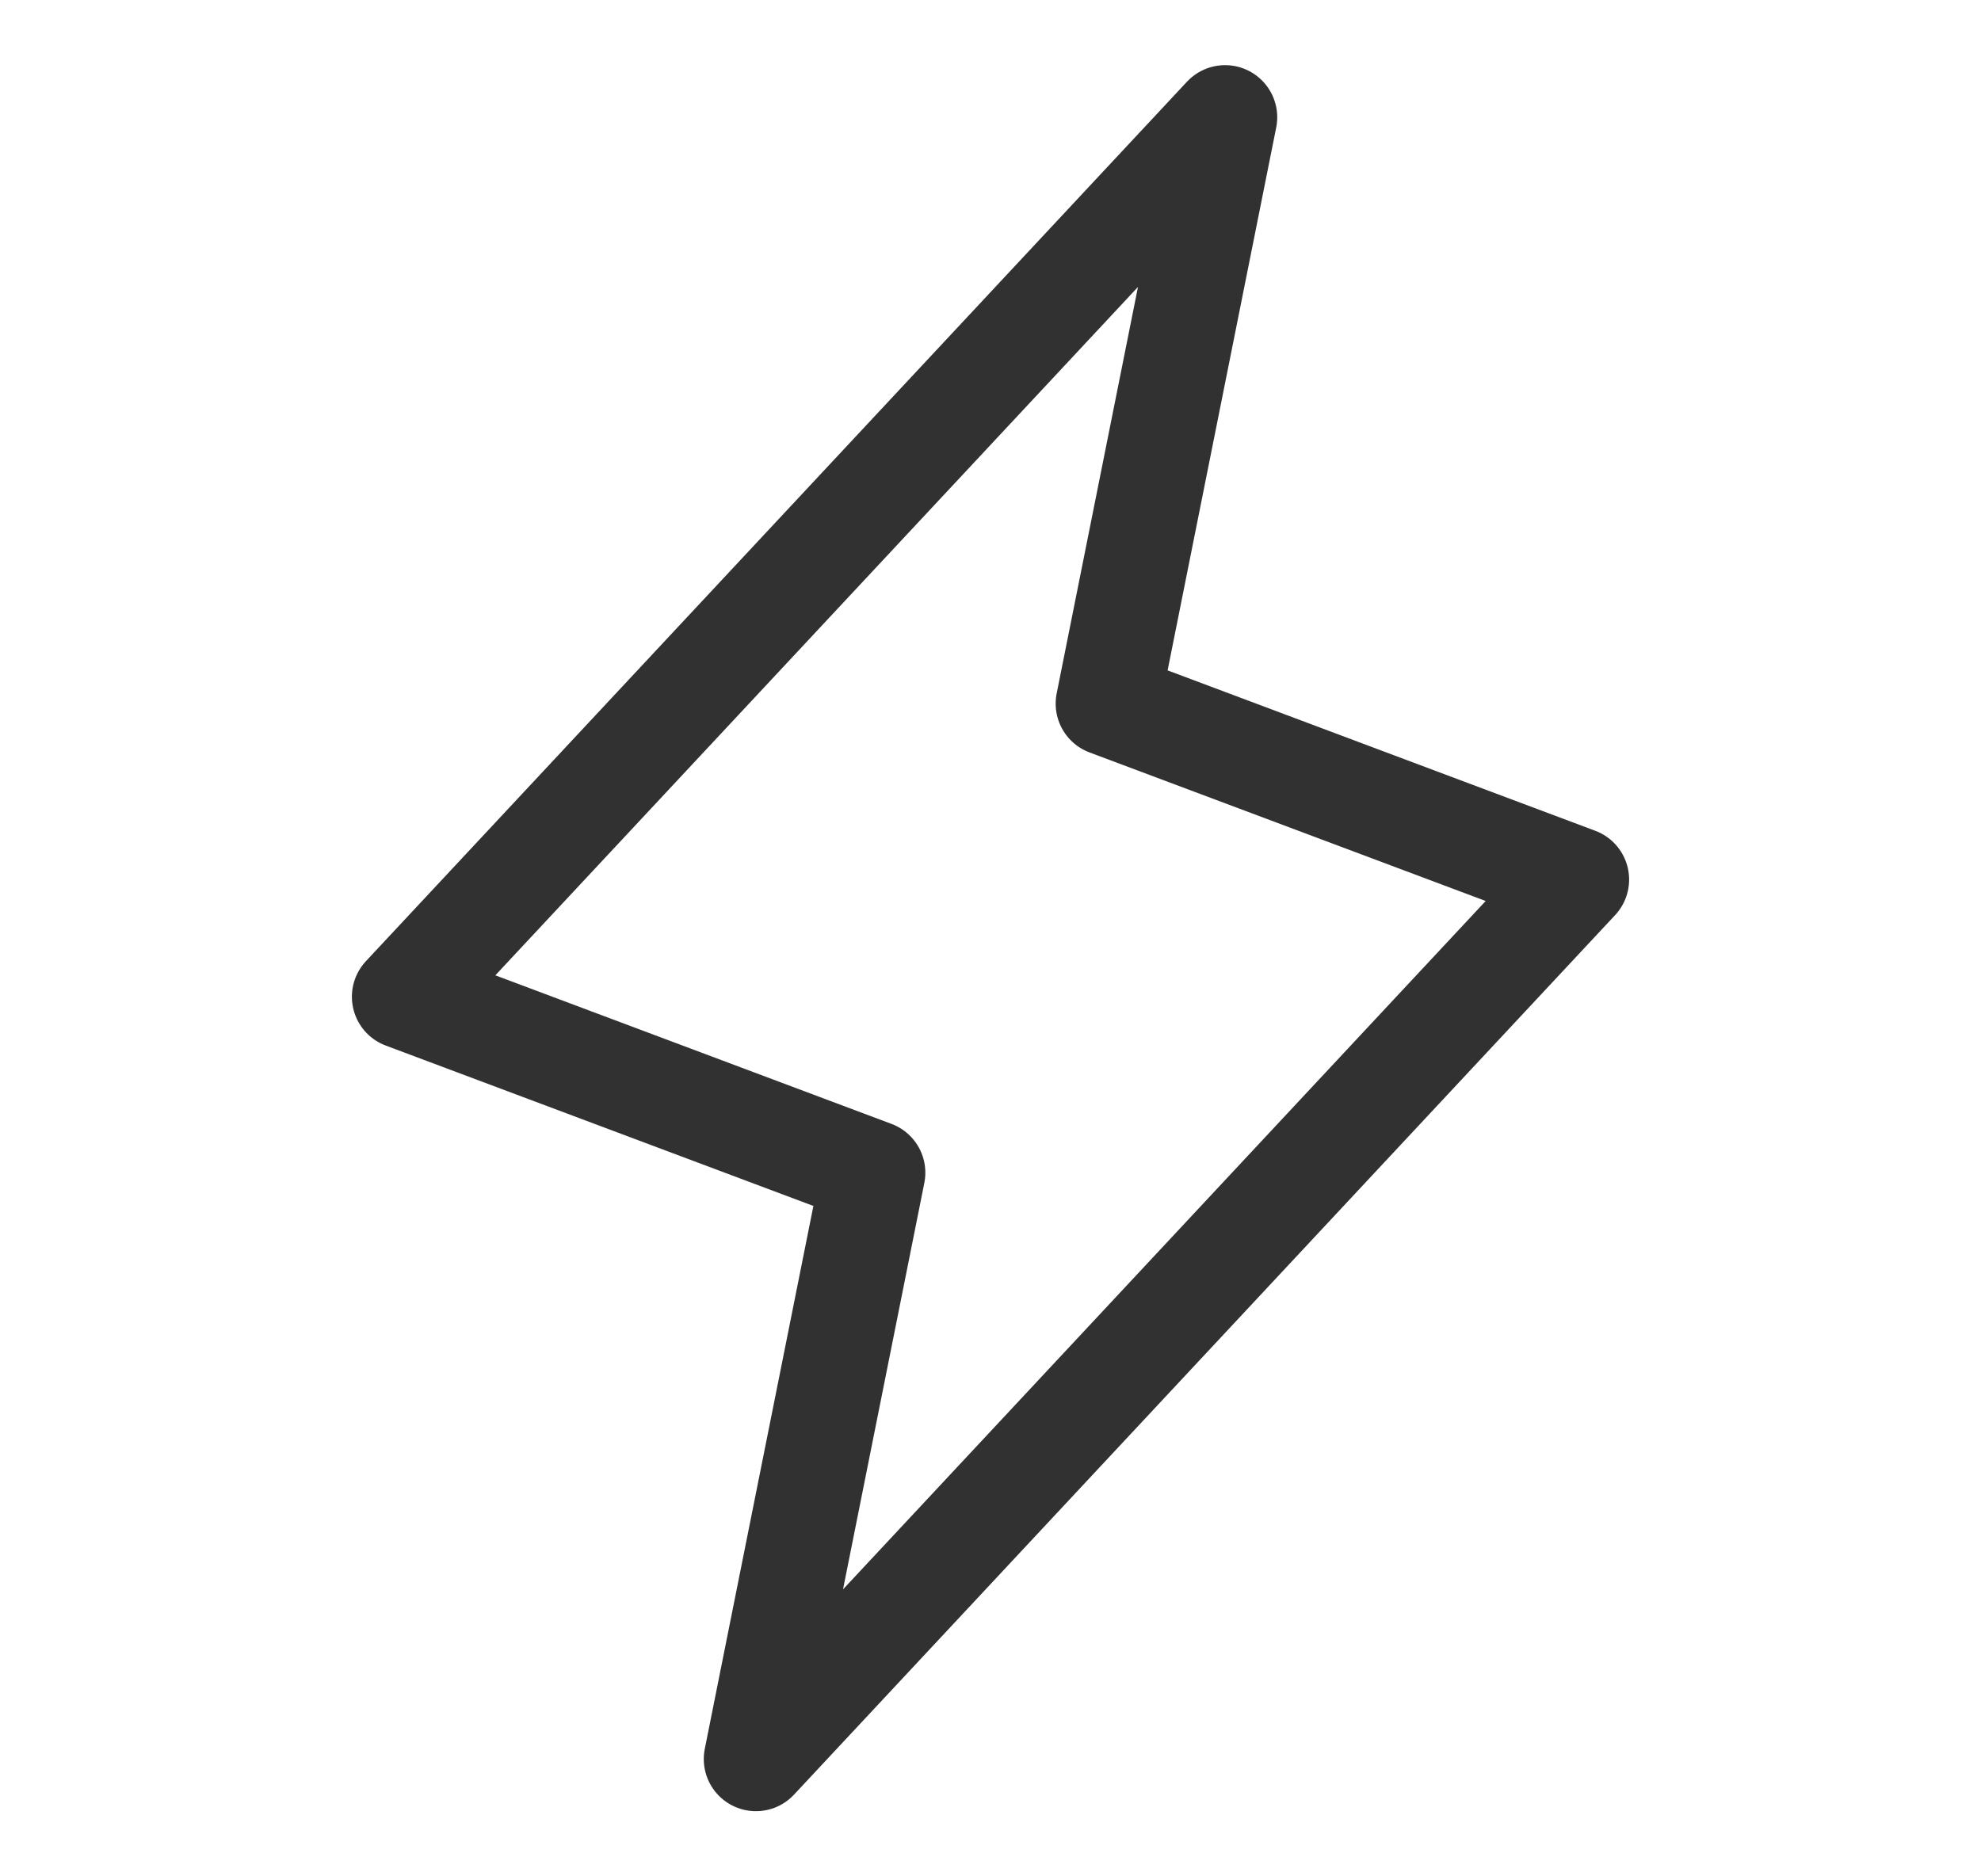 <svg xmlns="http://www.w3.org/2000/svg" fill="none" viewBox="0 0 19 18"><path stroke="#313131" stroke-linecap="round" stroke-linejoin="round" d="m7.25 16.875 1.125-5.625-4.5-1.688 7.875-8.437-1.125 5.625 4.5 1.688-7.875 8.437Z"></path></svg>